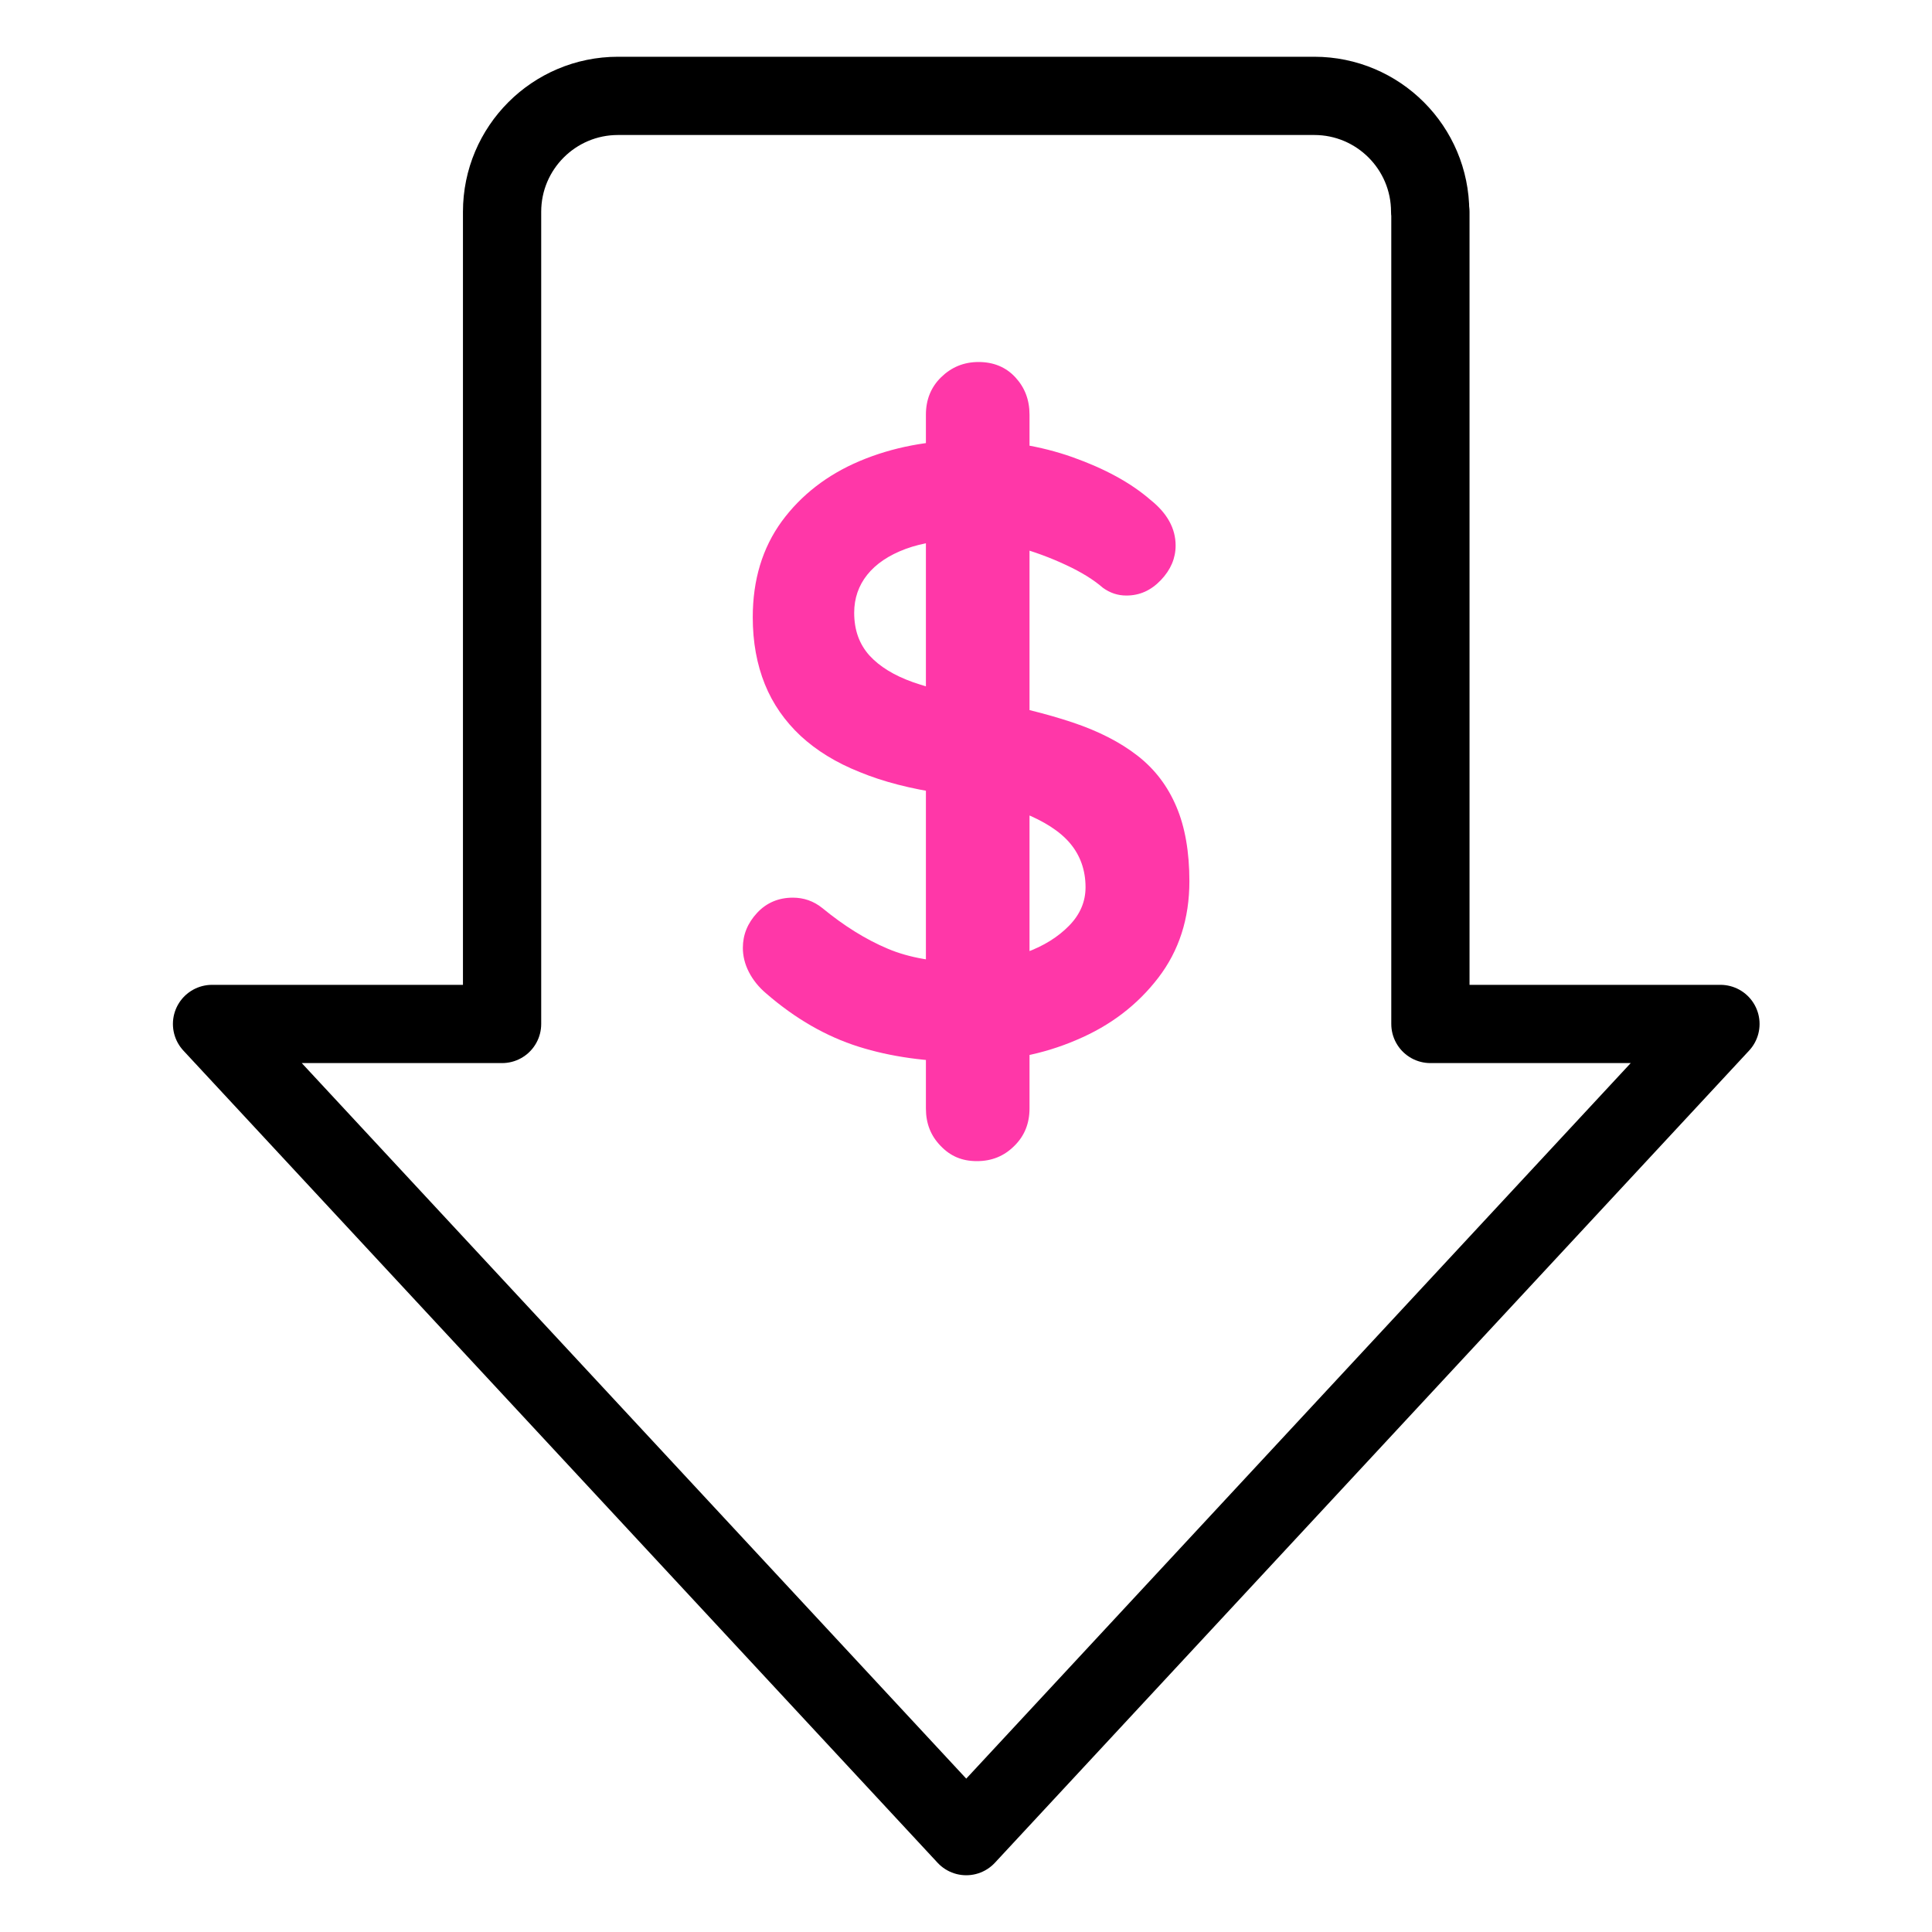 <?xml version="1.0" encoding="UTF-8"?>
<svg id="bt10" xmlns="http://www.w3.org/2000/svg" width="80" height="80" viewBox="0 0 80 80">
  <defs>
    <style>
      .cls-1 {
        fill: none;
        stroke: #000;
        stroke-linecap: round;
        stroke-linejoin: round;
        stroke-width: 3.24px;
      }

      .cls-2 {
        fill: #ff37a8;
      }
    </style>
  </defs>
  <g id="minimum_withdrawal" data-name="minimum withdrawal">
    <g>
      <path class="cls-1" d="M59.22,8.77c0-2.65-2.15-4.8-4.8-4.8h-28.83c-2.65,0-4.8,2.15-4.8,4.8v33.63h-12.01l31.23,33.63,31.23-33.63h-12.01V8.77h0Z"/>
      <path class="cls-2" d="M40.05,43.97c-1.67,0-3.17-.21-4.5-.63-1.33-.42-2.61-1.15-3.82-2.2-.31-.26-.55-.56-.72-.89s-.25-.67-.25-1c0-.55.2-1.03.59-1.45.39-.42.89-.63,1.48-.63.45,0,.86.14,1.22.43.9.74,1.8,1.3,2.7,1.68.89.38,1.99.57,3.3.57.88,0,1.69-.14,2.43-.41s1.33-.64,1.79-1.11c.45-.46.68-.99.68-1.59,0-.71-.22-1.32-.64-1.82s-1.08-.92-1.96-1.27c-.88-.35-2-.61-3.36-.8-1.29-.19-2.42-.48-3.39-.88-.98-.39-1.79-.89-2.45-1.5-.65-.61-1.15-1.32-1.48-2.14-.33-.82-.5-1.74-.5-2.77,0-1.55.4-2.87,1.2-3.97.8-1.09,1.88-1.93,3.23-2.5s2.86-.86,4.5-.86c1.55,0,2.98.23,4.31.7,1.32.47,2.4,1.05,3.23,1.77.69.55,1.04,1.18,1.04,1.89,0,.52-.2,1-.61,1.43-.41.43-.88.64-1.43.64-.36,0-.68-.11-.97-.32-.38-.33-.89-.65-1.54-.95-.64-.3-1.32-.55-2.04-.75-.72-.2-1.38-.3-2-.3-1.02,0-1.89.13-2.59.39-.7.26-1.23.62-1.59,1.07s-.54.98-.54,1.57c0,.72.21,1.3.63,1.77.42.46,1.02.83,1.81,1.11.79.27,1.73.52,2.82.73,1.43.26,2.69.57,3.77.93,1.08.36,1.98.82,2.7,1.38.72.56,1.25,1.26,1.61,2.11.36.84.54,1.88.54,3.09,0,1.55-.43,2.88-1.29,4s-1.98,1.98-3.38,2.57c-1.39.6-2.9.89-4.52.89ZM42.63,45.9c0,.62-.21,1.14-.63,1.55-.42.42-.93.63-1.55.63s-1.1-.21-1.5-.63c-.41-.42-.61-.93-.61-1.55v-28.73c0-.62.21-1.14.63-1.55s.93-.63,1.55-.63,1.13.21,1.52.63c.39.42.59.93.59,1.55v28.73Z"/>
    </g>
  </g>
</svg>